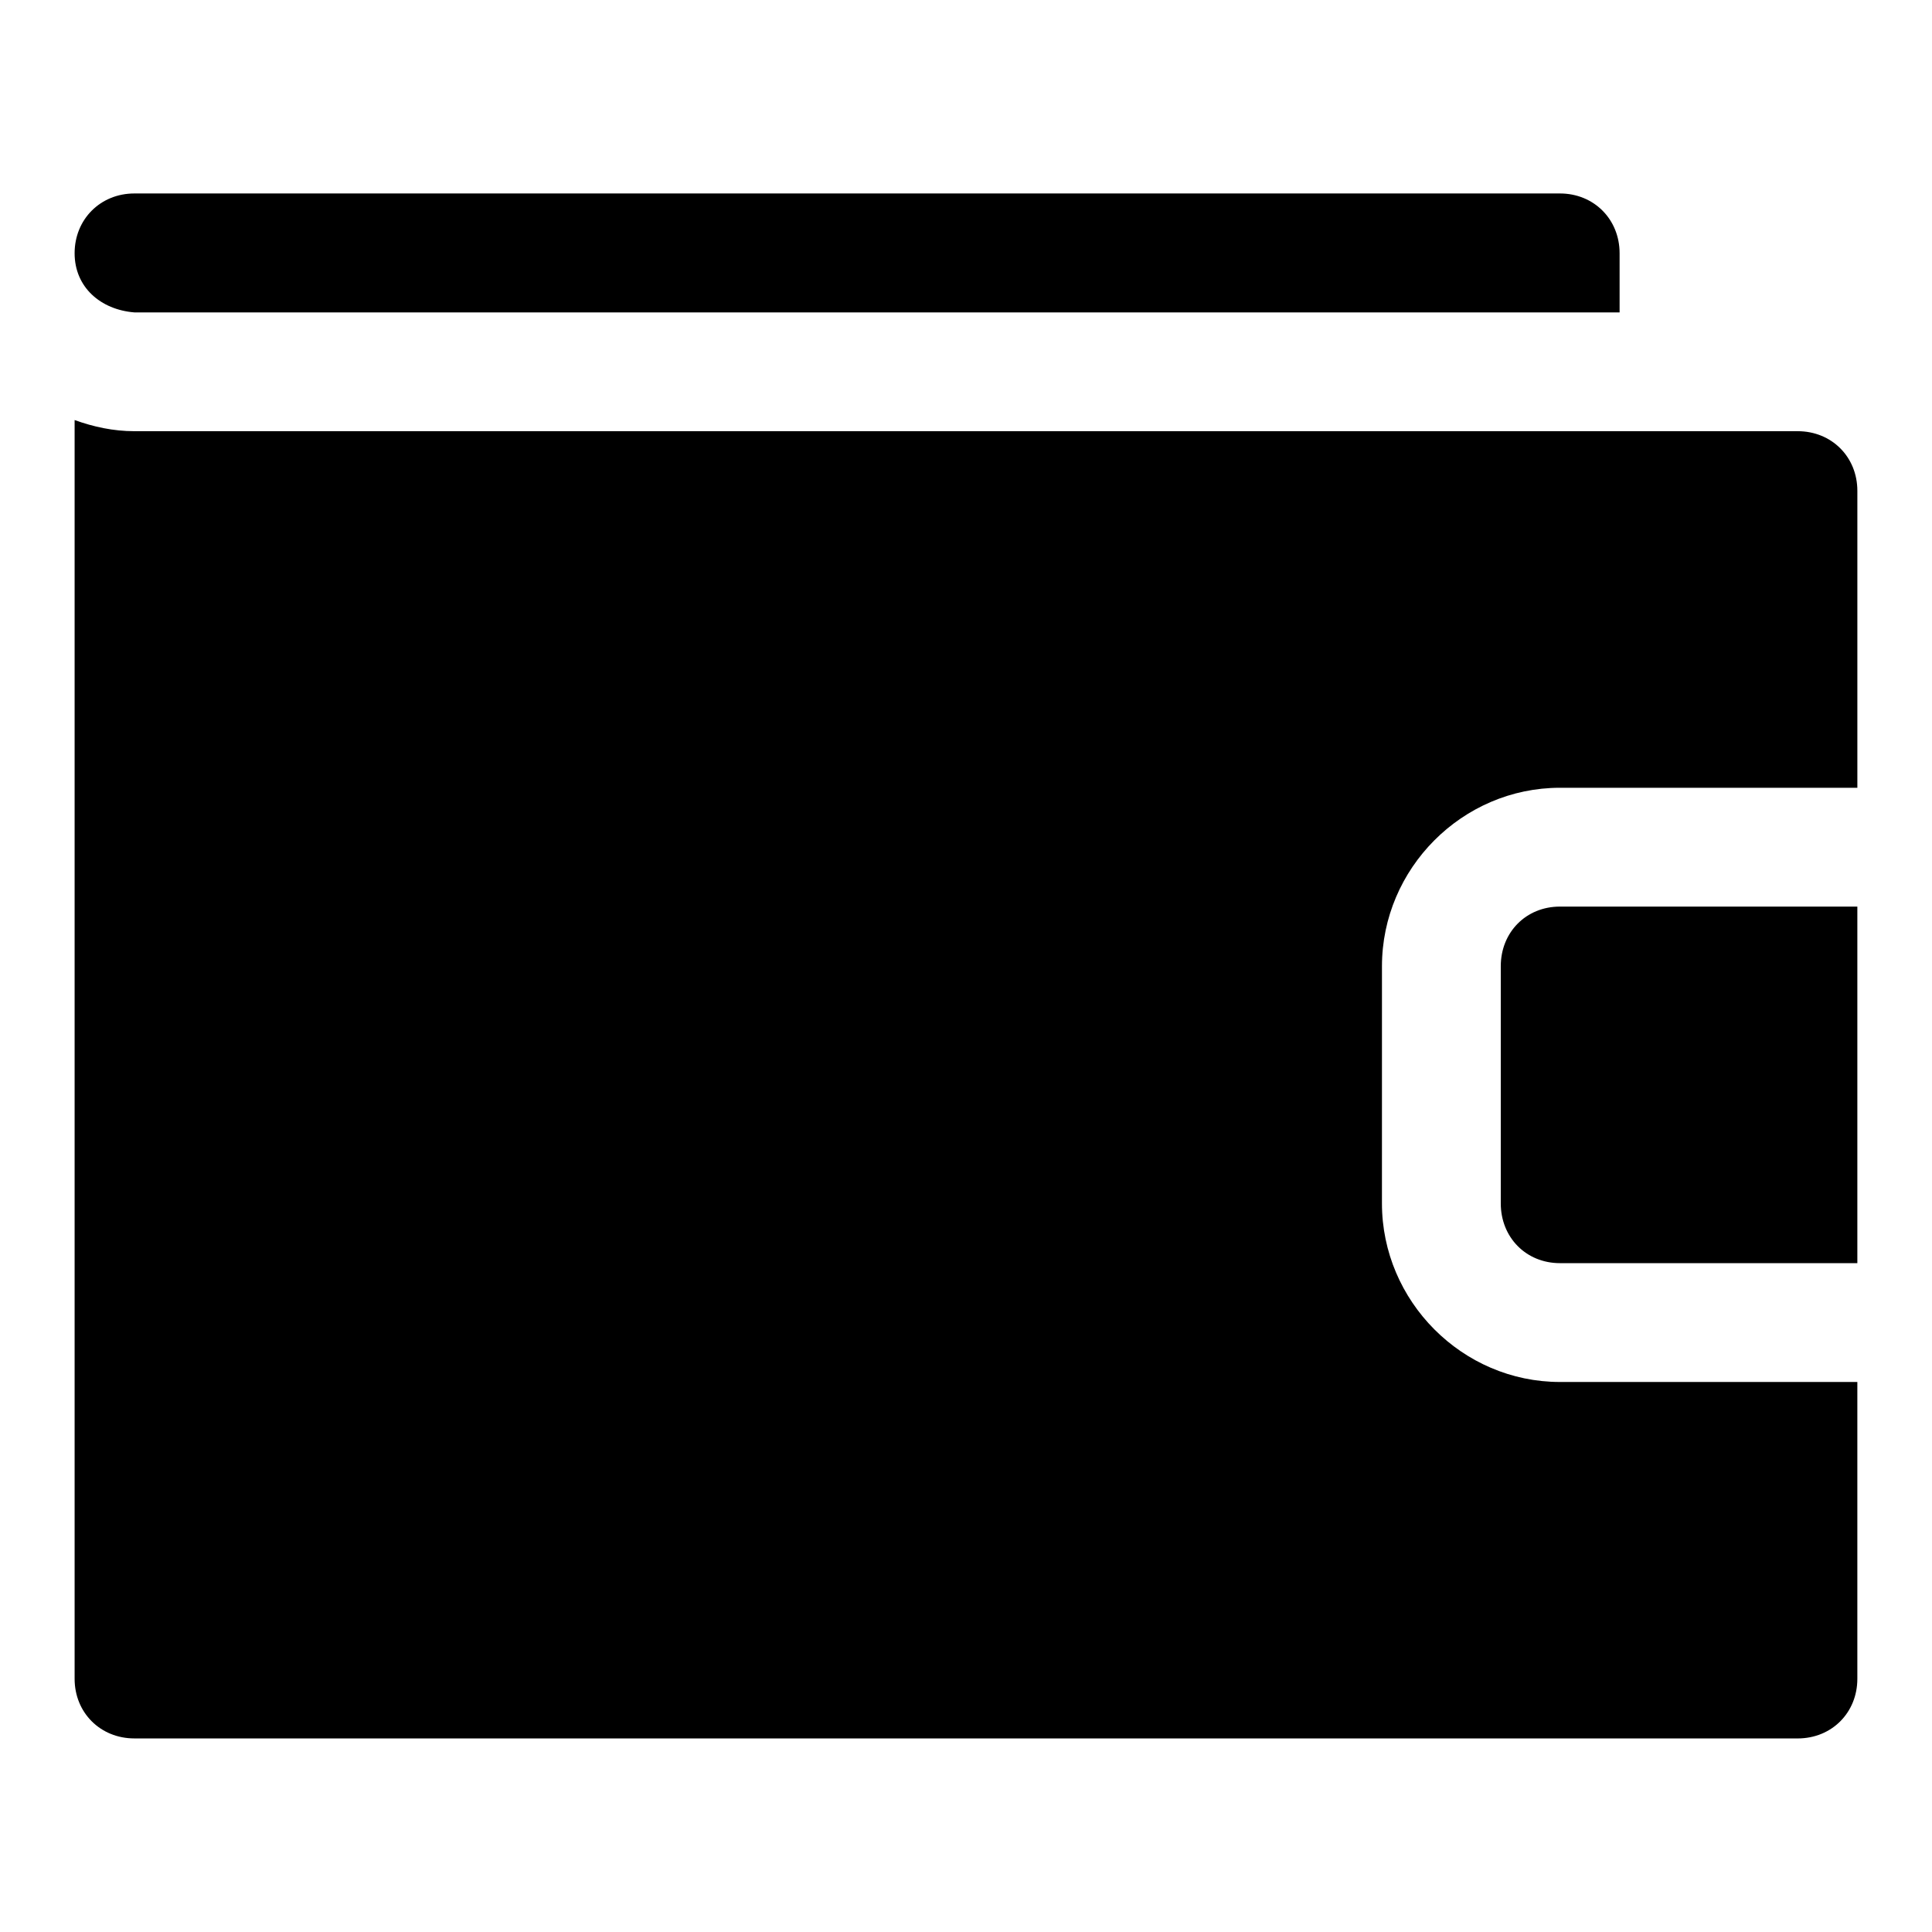 <?xml version="1.0" encoding="UTF-8"?>
<!-- The Best Svg Icon site in the world: iconSvg.co, Visit us! https://iconsvg.co -->
<svg fill="#000000" width="800px" height="800px" version="1.1" viewBox="144 144 512 512" xmlns="http://www.w3.org/2000/svg">
 <path d="m179.61 195.27c-8.996 0-15.836 6.844-15.836 15.836 0 8.996 6.871 14.965 15.836 15.684h393.6v-15.684c0-8.996-6.812-15.836-15.805-15.836zm-15.836 60.055v333.57c0 8.996 6.84 15.805 15.836 15.805l440.8 0.004c8.996 0 15.805-6.812 15.805-15.805v-78.66h-78.812c-25.895 0-47.172-21.43-47.172-47.324l0.004-62.855c0-25.891 21.277-47.293 47.172-47.293h78.812v-78.688c0-8.996-6.812-15.809-15.809-15.809h-440.8c-5.562 0-10.855-1.152-15.836-2.953zm393.63 128.93c-8.992 0-15.684 6.812-15.684 15.805v62.852c0 8.996 6.688 15.836 15.684 15.836h78.812v-94.492z" fill-rule="evenodd"/>
</svg>